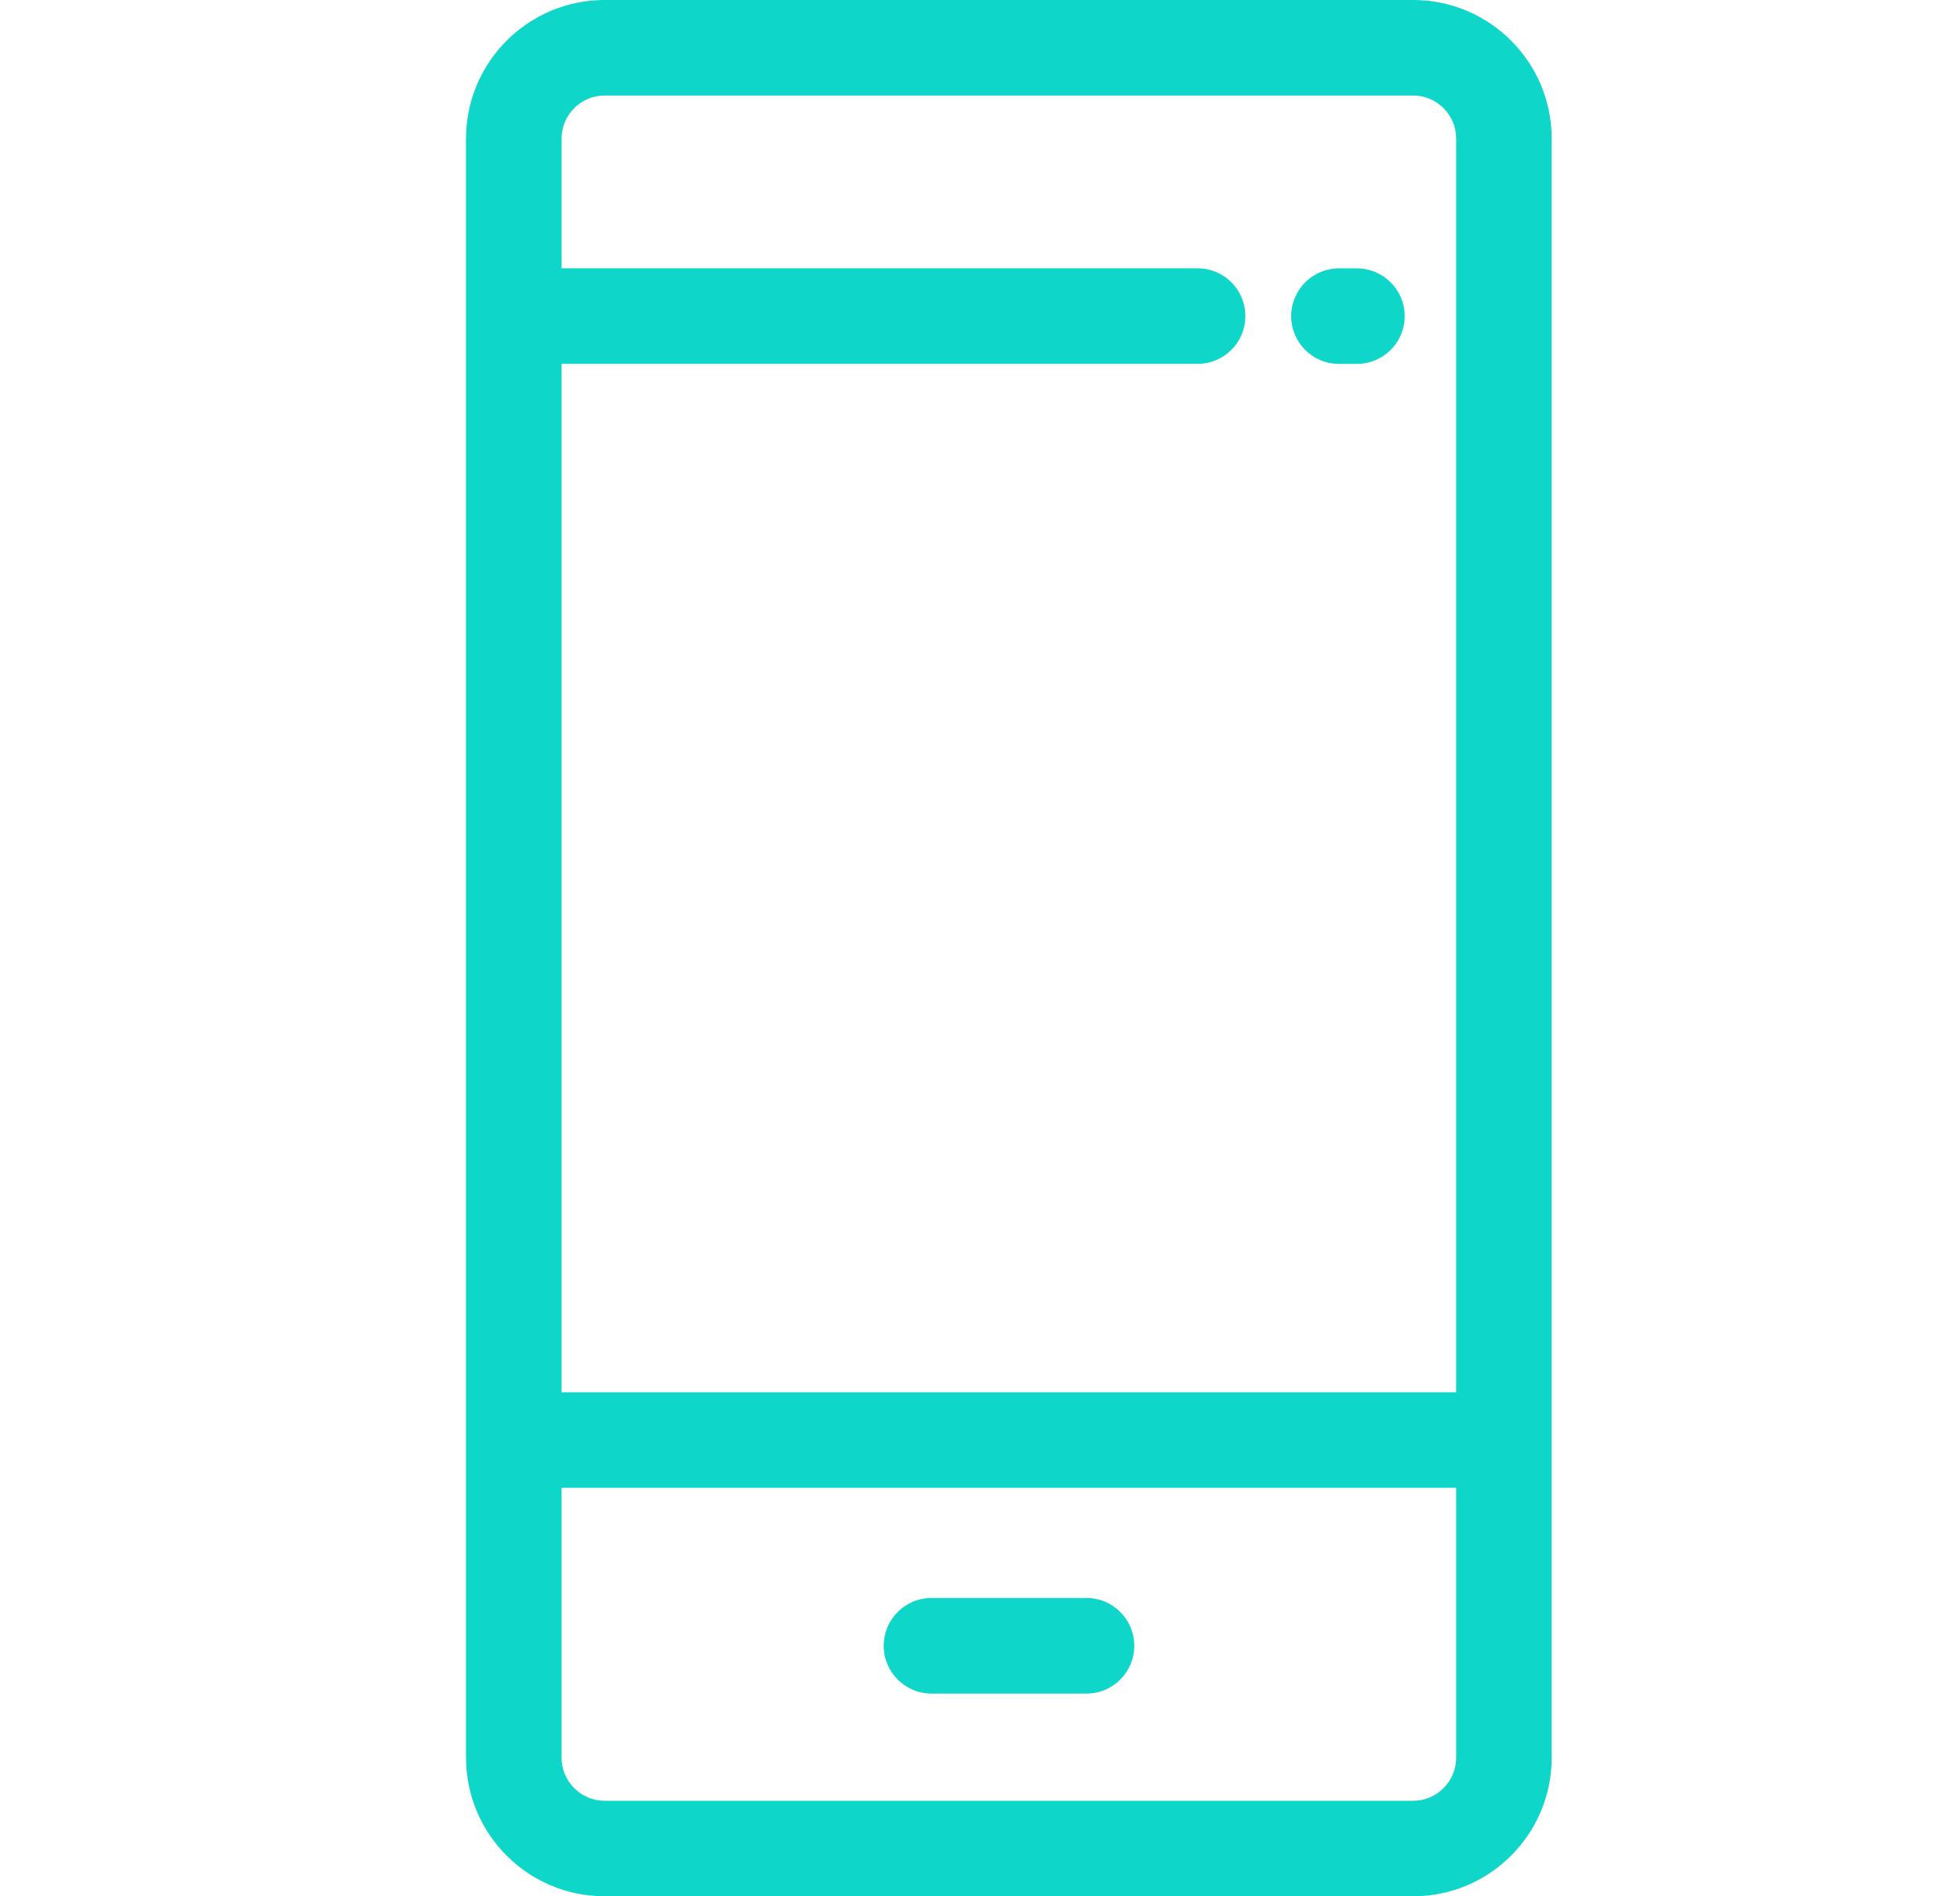<svg width="31" height="30" viewBox="0 0 31 30" fill="none" xmlns="http://www.w3.org/2000/svg">
<path d="M22.351 0H9.563C8.354 0 7.371 0.983 7.371 2.192V27.808C7.371 29.017 8.354 30 9.563 30H22.351C23.559 30 24.542 29.017 24.542 27.808V2.192C24.542 0.983 23.559 0 22.351 0ZM23.031 27.808C23.031 28.183 22.726 28.489 22.351 28.489H9.563C9.188 28.489 8.882 28.183 8.882 27.808V23.538H23.031V27.808ZM23.031 22.027H8.882V5.756H18.942C19.359 5.756 19.697 5.418 19.697 5C19.697 4.583 19.359 4.245 18.942 4.245H8.882V2.192C8.882 1.817 9.188 1.511 9.563 1.511H22.351C22.726 1.511 23.031 1.817 23.031 2.192V22.027Z" fill="#0ED6C8"/>
<path d="M21.461 4.246H21.178C20.76 4.246 20.422 4.584 20.422 5.002C20.422 5.419 20.76 5.757 21.178 5.757H21.461C21.878 5.757 22.217 5.419 22.217 5.002C22.217 4.584 21.878 4.246 21.461 4.246Z" fill="#0ED6C8"/>
<path d="M17.184 25.281H14.732C14.315 25.281 13.977 25.62 13.977 26.037C13.977 26.454 14.315 26.793 14.732 26.793H17.184C17.602 26.793 17.94 26.454 17.94 26.037C17.94 25.62 17.602 25.281 17.184 25.281Z" fill="#0ED6C8"/>
</svg>
